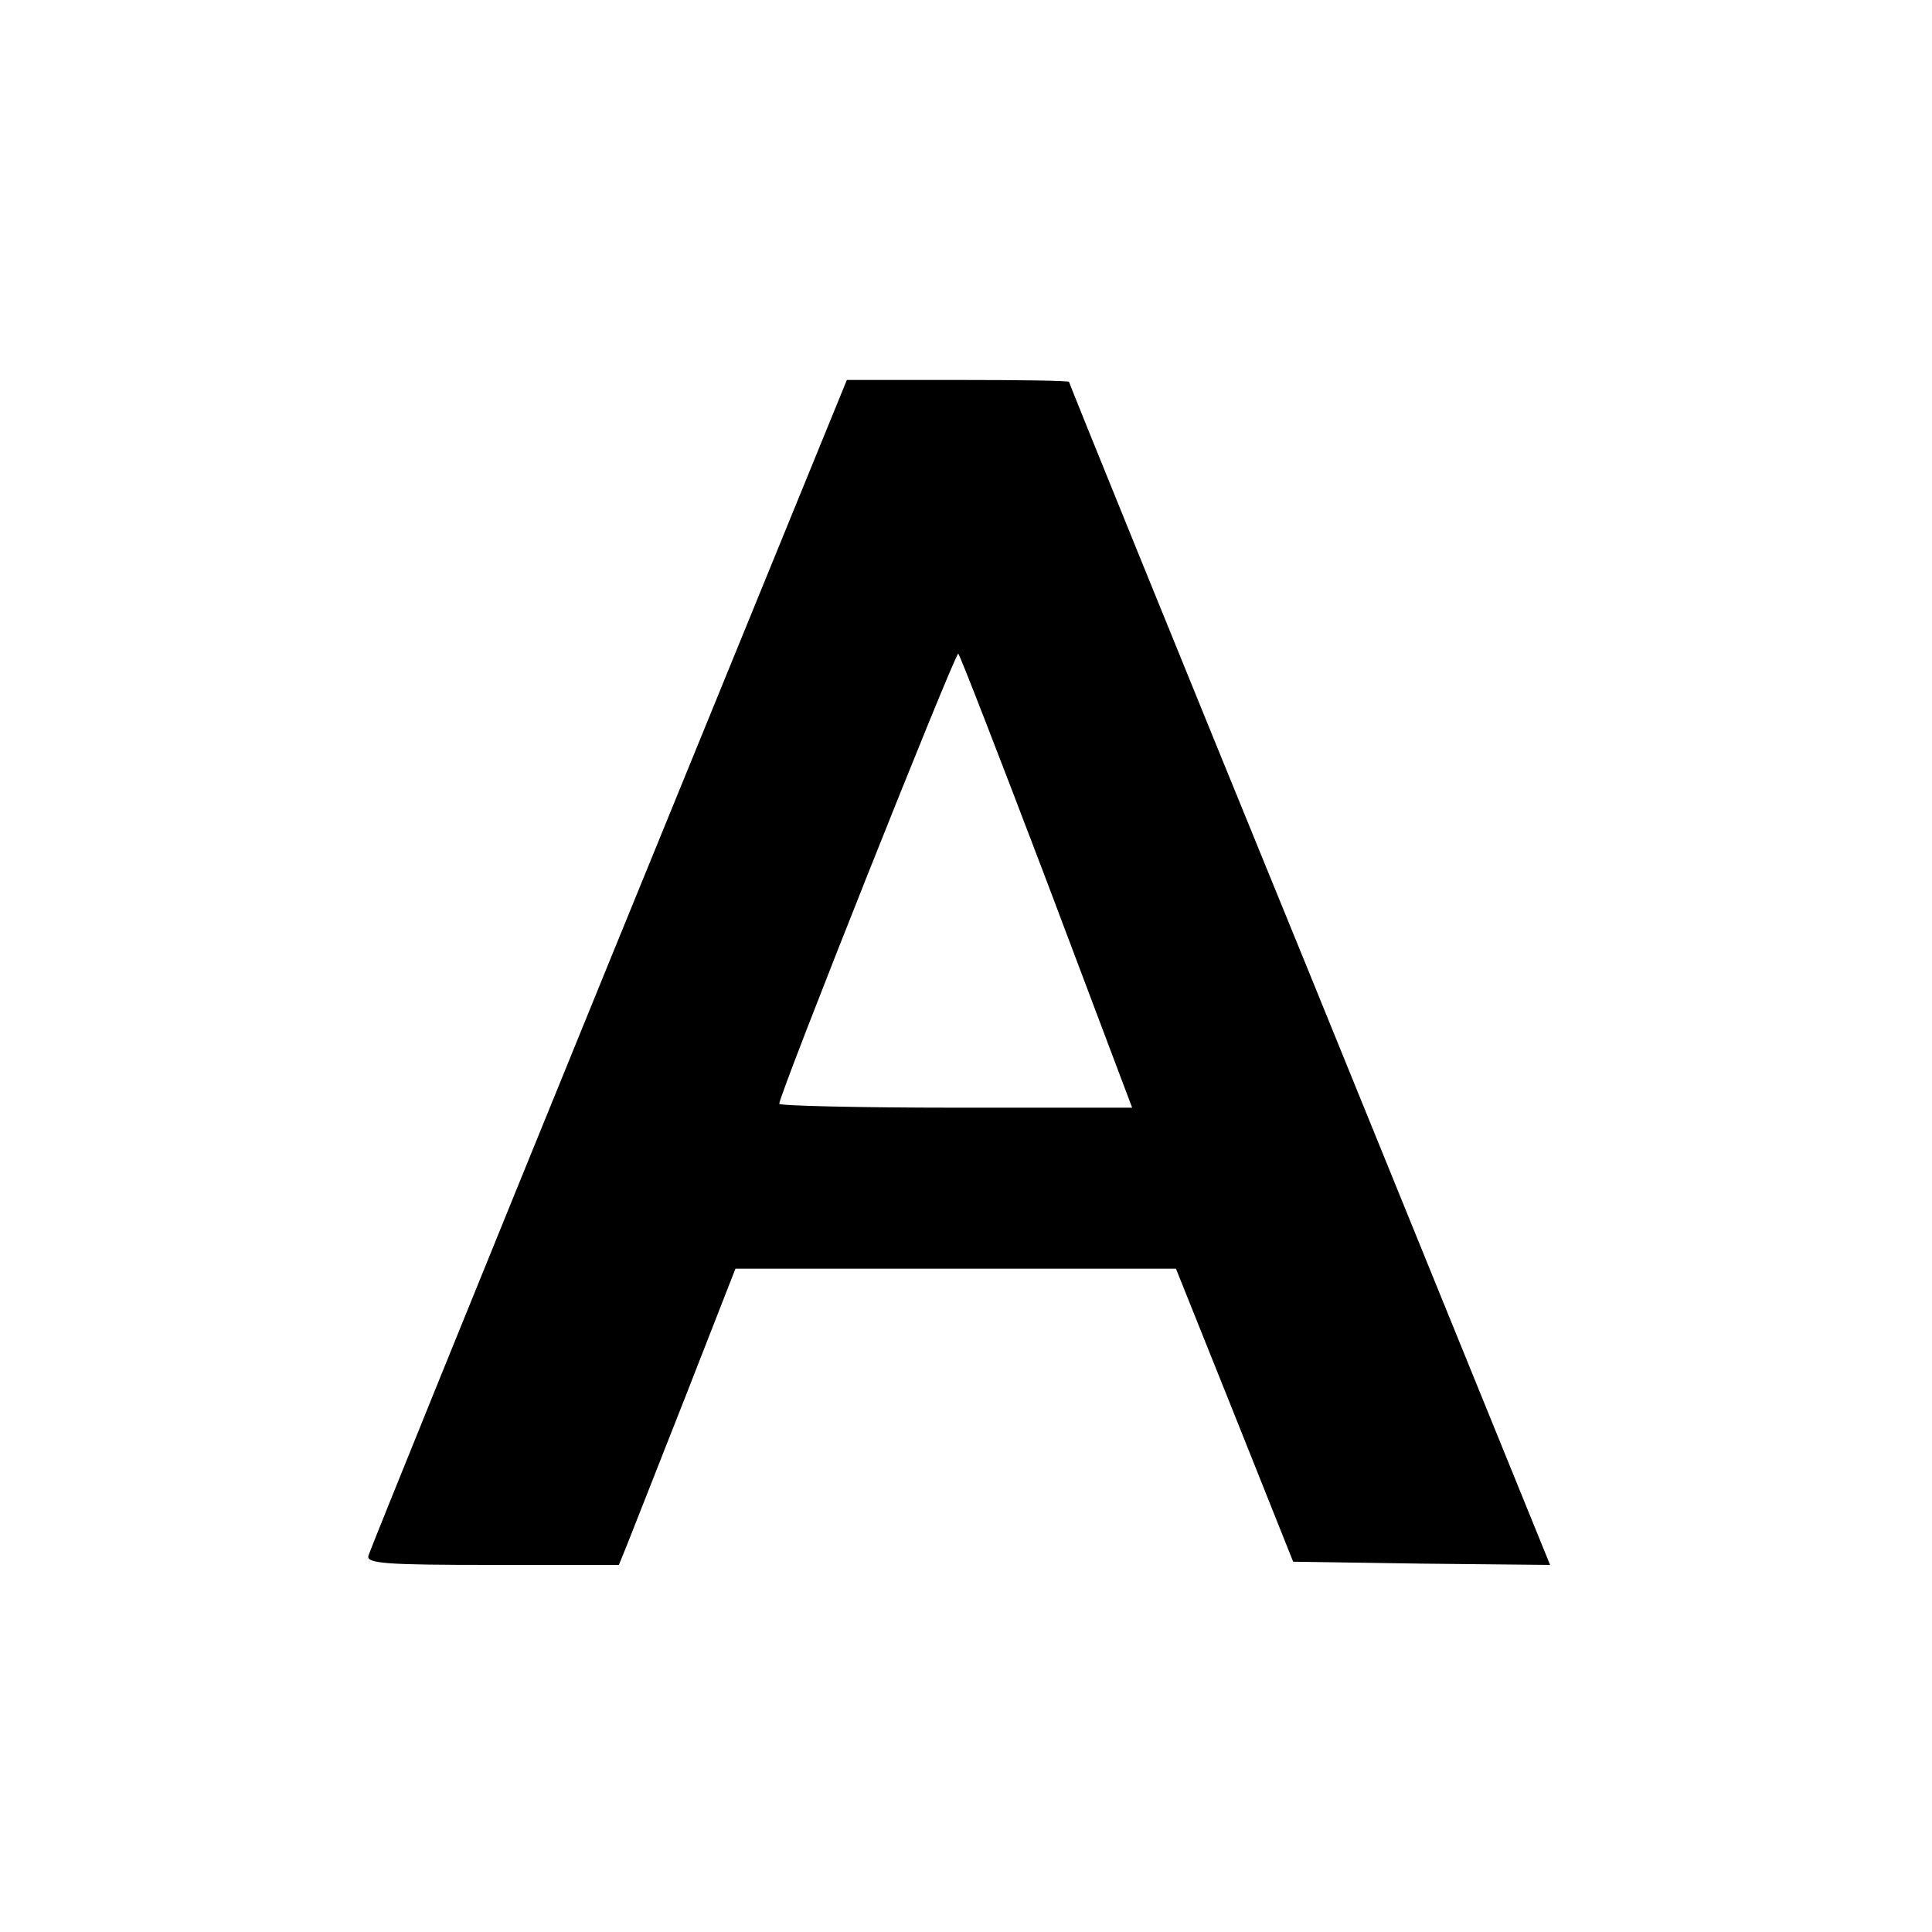 <?xml version="1.0" standalone="no"?>
<!DOCTYPE svg PUBLIC "-//W3C//DTD SVG 20010904//EN"
 "http://www.w3.org/TR/2001/REC-SVG-20010904/DTD/svg10.dtd">
<svg version="1.0" xmlns="http://www.w3.org/2000/svg"
 width="300pt" height="300pt" viewBox="0 0 300 300"
 preserveAspectRatio="xMidYMid meet">
<g transform="translate(0,300) scale(0.1,-0.1)"
fill="#000000" stroke="none">
<path d="M945 1504 c-203 -498 -371 -912 -373 -920 -3 -12 30 -14 193 -14
l196 0 13 32 c7 18 48 122 91 231 l77 197 342 0 342 0 91 -227 91 -228 200 -3
199 -2 -373 917 c-206 504 -374 918 -374 920 0 2 -78 3 -172 3 l-173 0 -370
-906z m681 126 l132 -350 -274 0 c-151 0 -274 3 -274 6 0 15 274 703 278 699
3 -3 65 -163 138 -355z"/>
</g>
</svg>
